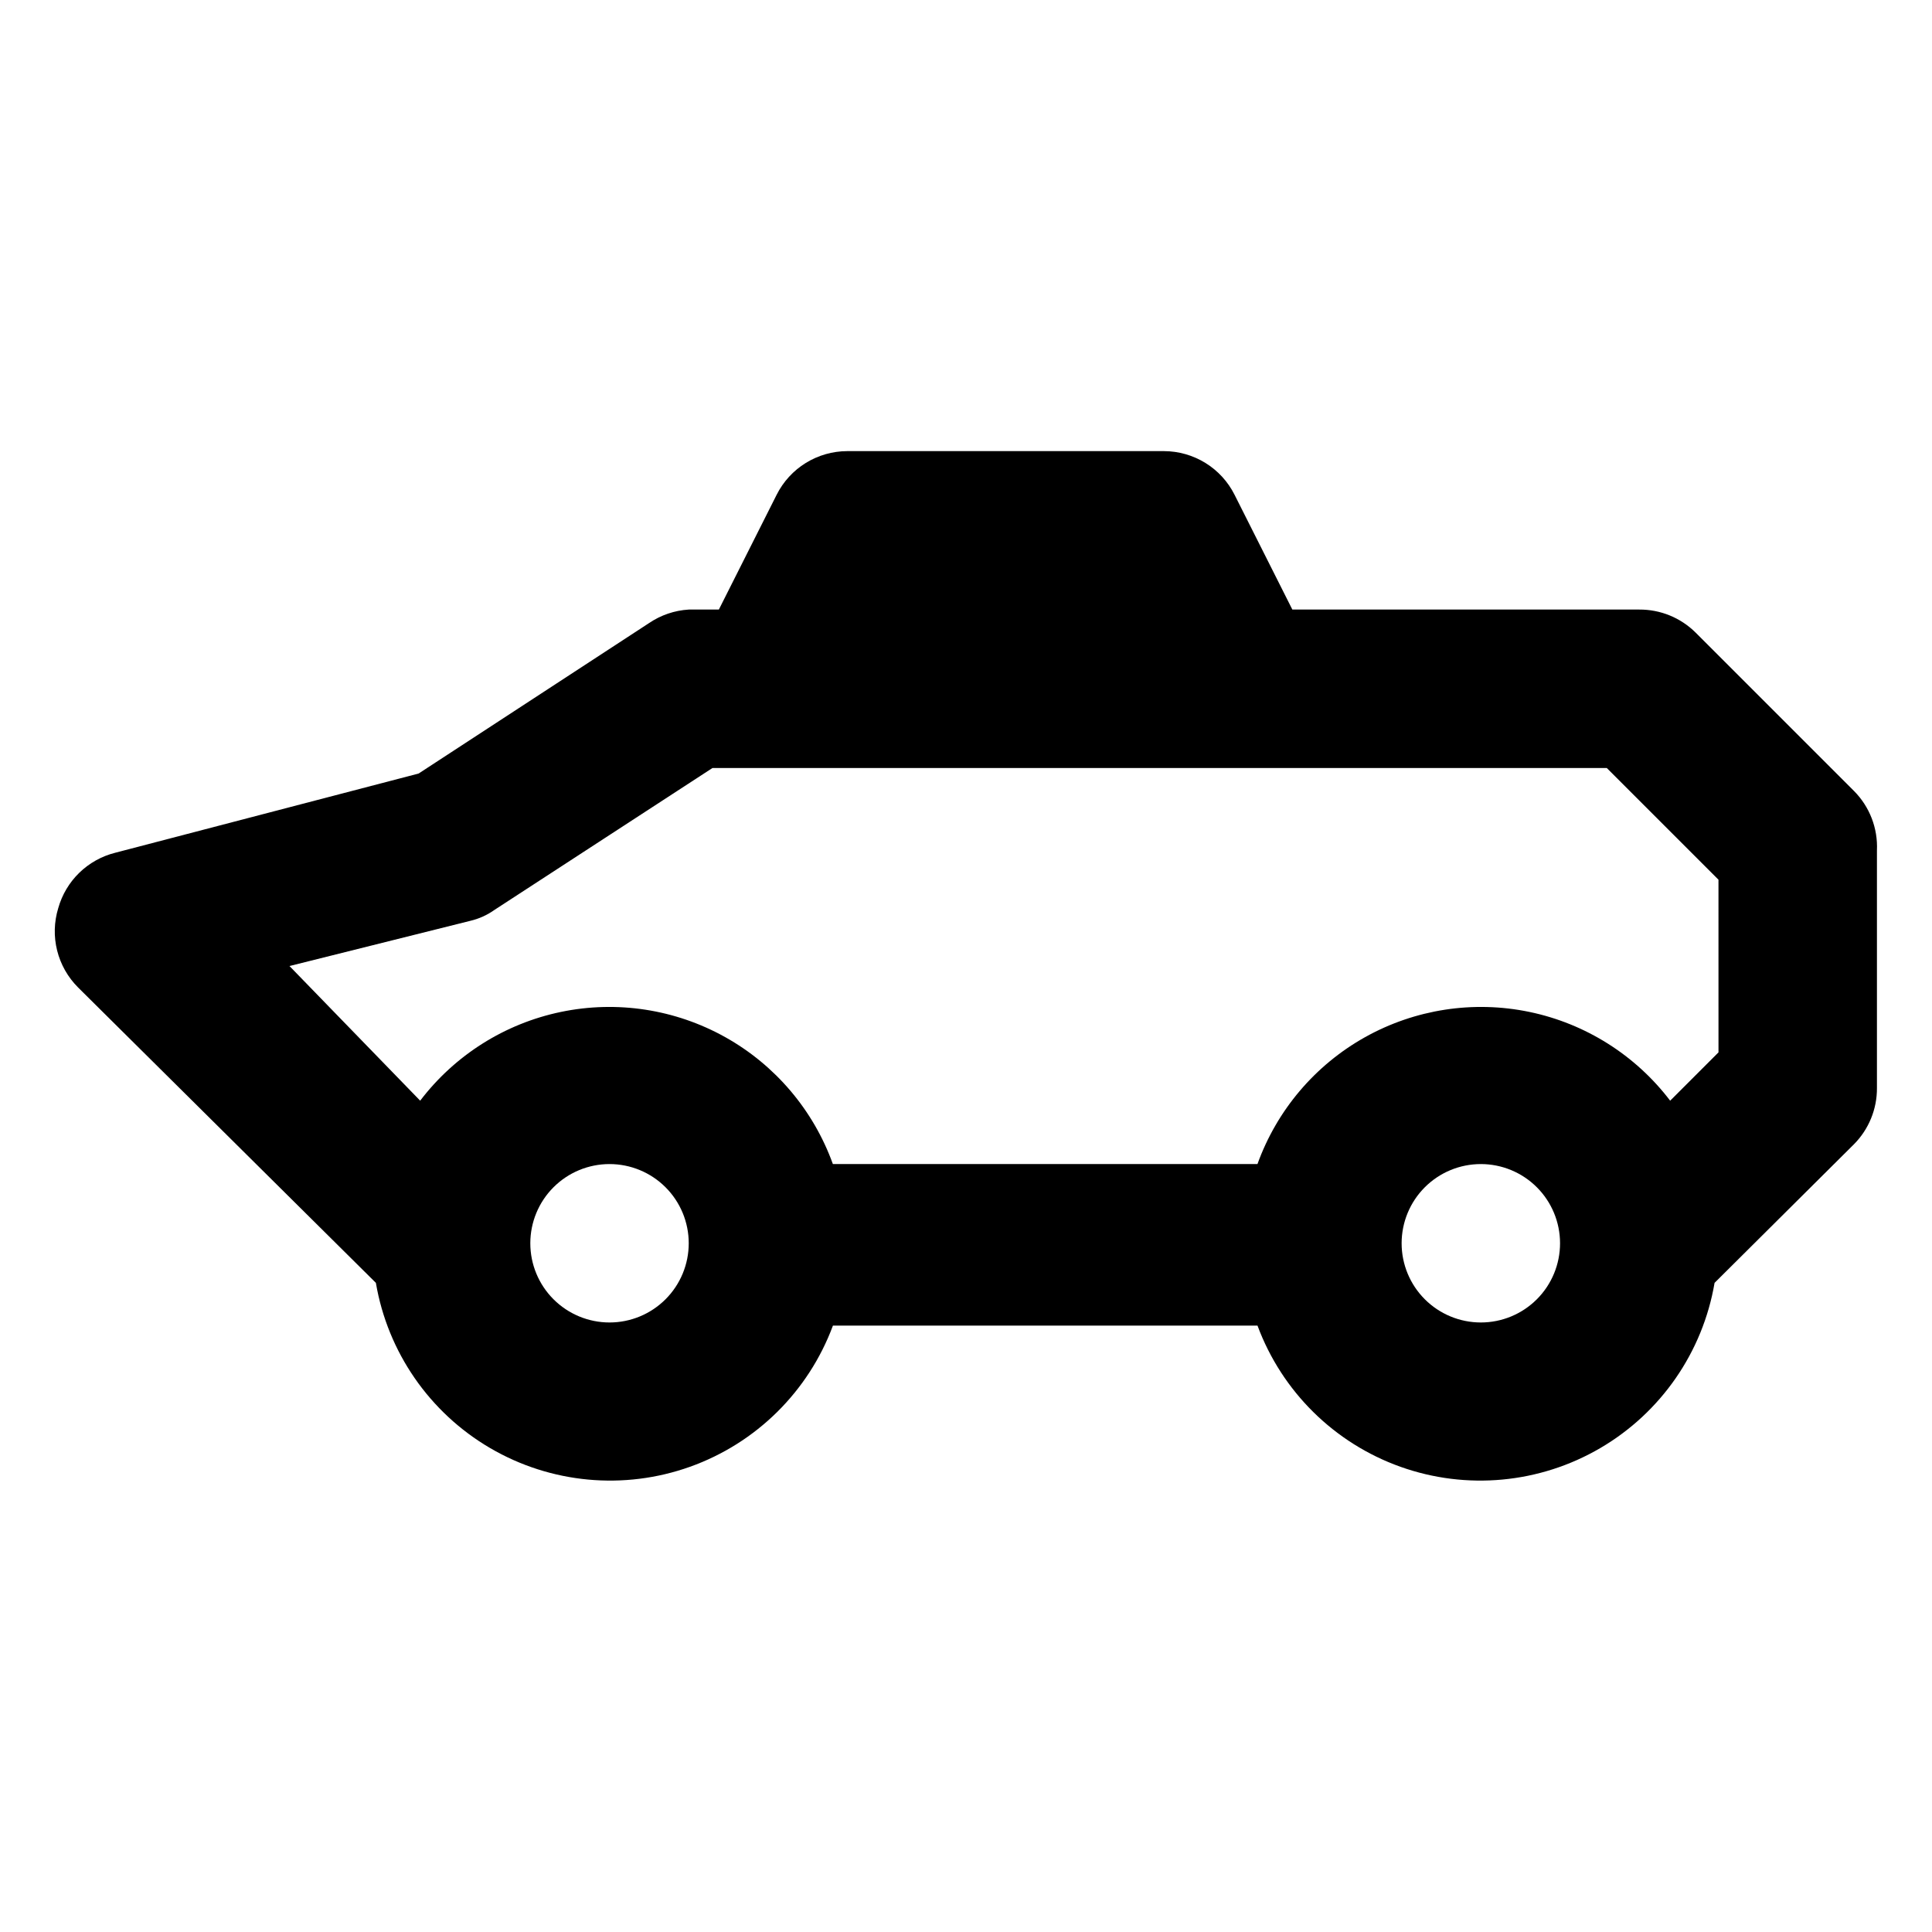 <?xml version="1.0" encoding="UTF-8"?>
<!-- Uploaded to: SVG Repo, www.svgrepo.com, Generator: SVG Repo Mixer Tools -->
<svg fill="#000000" width="800px" height="800px" version="1.1" viewBox="144 144 512 512" xmlns="http://www.w3.org/2000/svg">
 <path d="m635.32 353.61-41.984-41.984c-3.961-3.93-9.324-6.117-14.906-6.086h-91.945l-15.324-30.438c-1.742-3.465-4.41-6.375-7.711-8.414-3.297-2.035-7.094-3.121-10.969-3.133h-83.969c-3.879 0.012-7.676 1.098-10.973 3.133-3.297 2.039-5.969 4.949-7.711 8.414l-15.324 30.438h-7.977c-3.758 0.227-7.383 1.461-10.496 3.566l-61.09 39.887-80.398 20.992c-3.59 0.898-6.879 2.731-9.535 5.312-2.652 2.578-4.578 5.816-5.578 9.383-1.113 3.644-1.215 7.523-0.289 11.223 0.926 3.699 2.84 7.074 5.535 9.77l78.934 78.297c3.125 18.352 14.203 34.375 30.266 43.777 16.062 9.402 35.465 11.219 52.992 4.961 17.527-6.262 31.391-19.953 37.863-37.402h112.52c6.473 17.449 20.336 31.141 37.863 37.402 17.531 6.258 36.93 4.441 52.992-4.961 16.062-9.402 27.145-25.426 30.27-43.777l36.945-36.734c3.93-3.961 6.121-9.324 6.086-14.902v-62.977c0.266-5.871-1.945-11.582-6.086-15.746zm-329.79 140.86c-5.57 0-10.906-2.211-14.844-6.148-3.938-3.934-6.148-9.273-6.148-14.84 0-5.57 2.211-10.91 6.148-14.844 3.938-3.938 9.273-6.148 14.844-6.148 5.566 0 10.906 2.211 14.844 6.148 3.938 3.934 6.148 9.273 6.148 14.844 0 5.566-2.211 10.906-6.148 14.84-3.938 3.938-9.277 6.148-14.844 6.148zm230.91 0h-0.004c-5.566 0-10.906-2.211-14.844-6.148-3.934-3.934-6.148-9.273-6.148-14.84 0-5.57 2.215-10.91 6.148-14.844 3.938-3.938 9.277-6.148 14.844-6.148 5.57 0 10.91 2.211 14.844 6.148 3.938 3.934 6.148 9.273 6.148 14.844 0 5.566-2.211 10.906-6.148 14.84-3.934 3.938-9.273 6.148-14.844 6.148zm62.977-71.582-12.805 12.805h-0.004c-9.188-12.074-22.43-20.426-37.285-23.52s-30.328-0.715-43.574 6.691c-13.242 7.406-23.367 19.348-28.508 33.625h-112.52c-5.141-14.277-15.266-26.219-28.508-33.625-13.246-7.406-28.719-9.785-43.574-6.691-14.855 3.094-28.098 11.445-37.285 23.52l-34.637-35.684 47.863-11.965v-0.004c2.34-0.539 4.551-1.539 6.508-2.938l57.727-37.574h237l29.598 29.598z"/>
</svg>